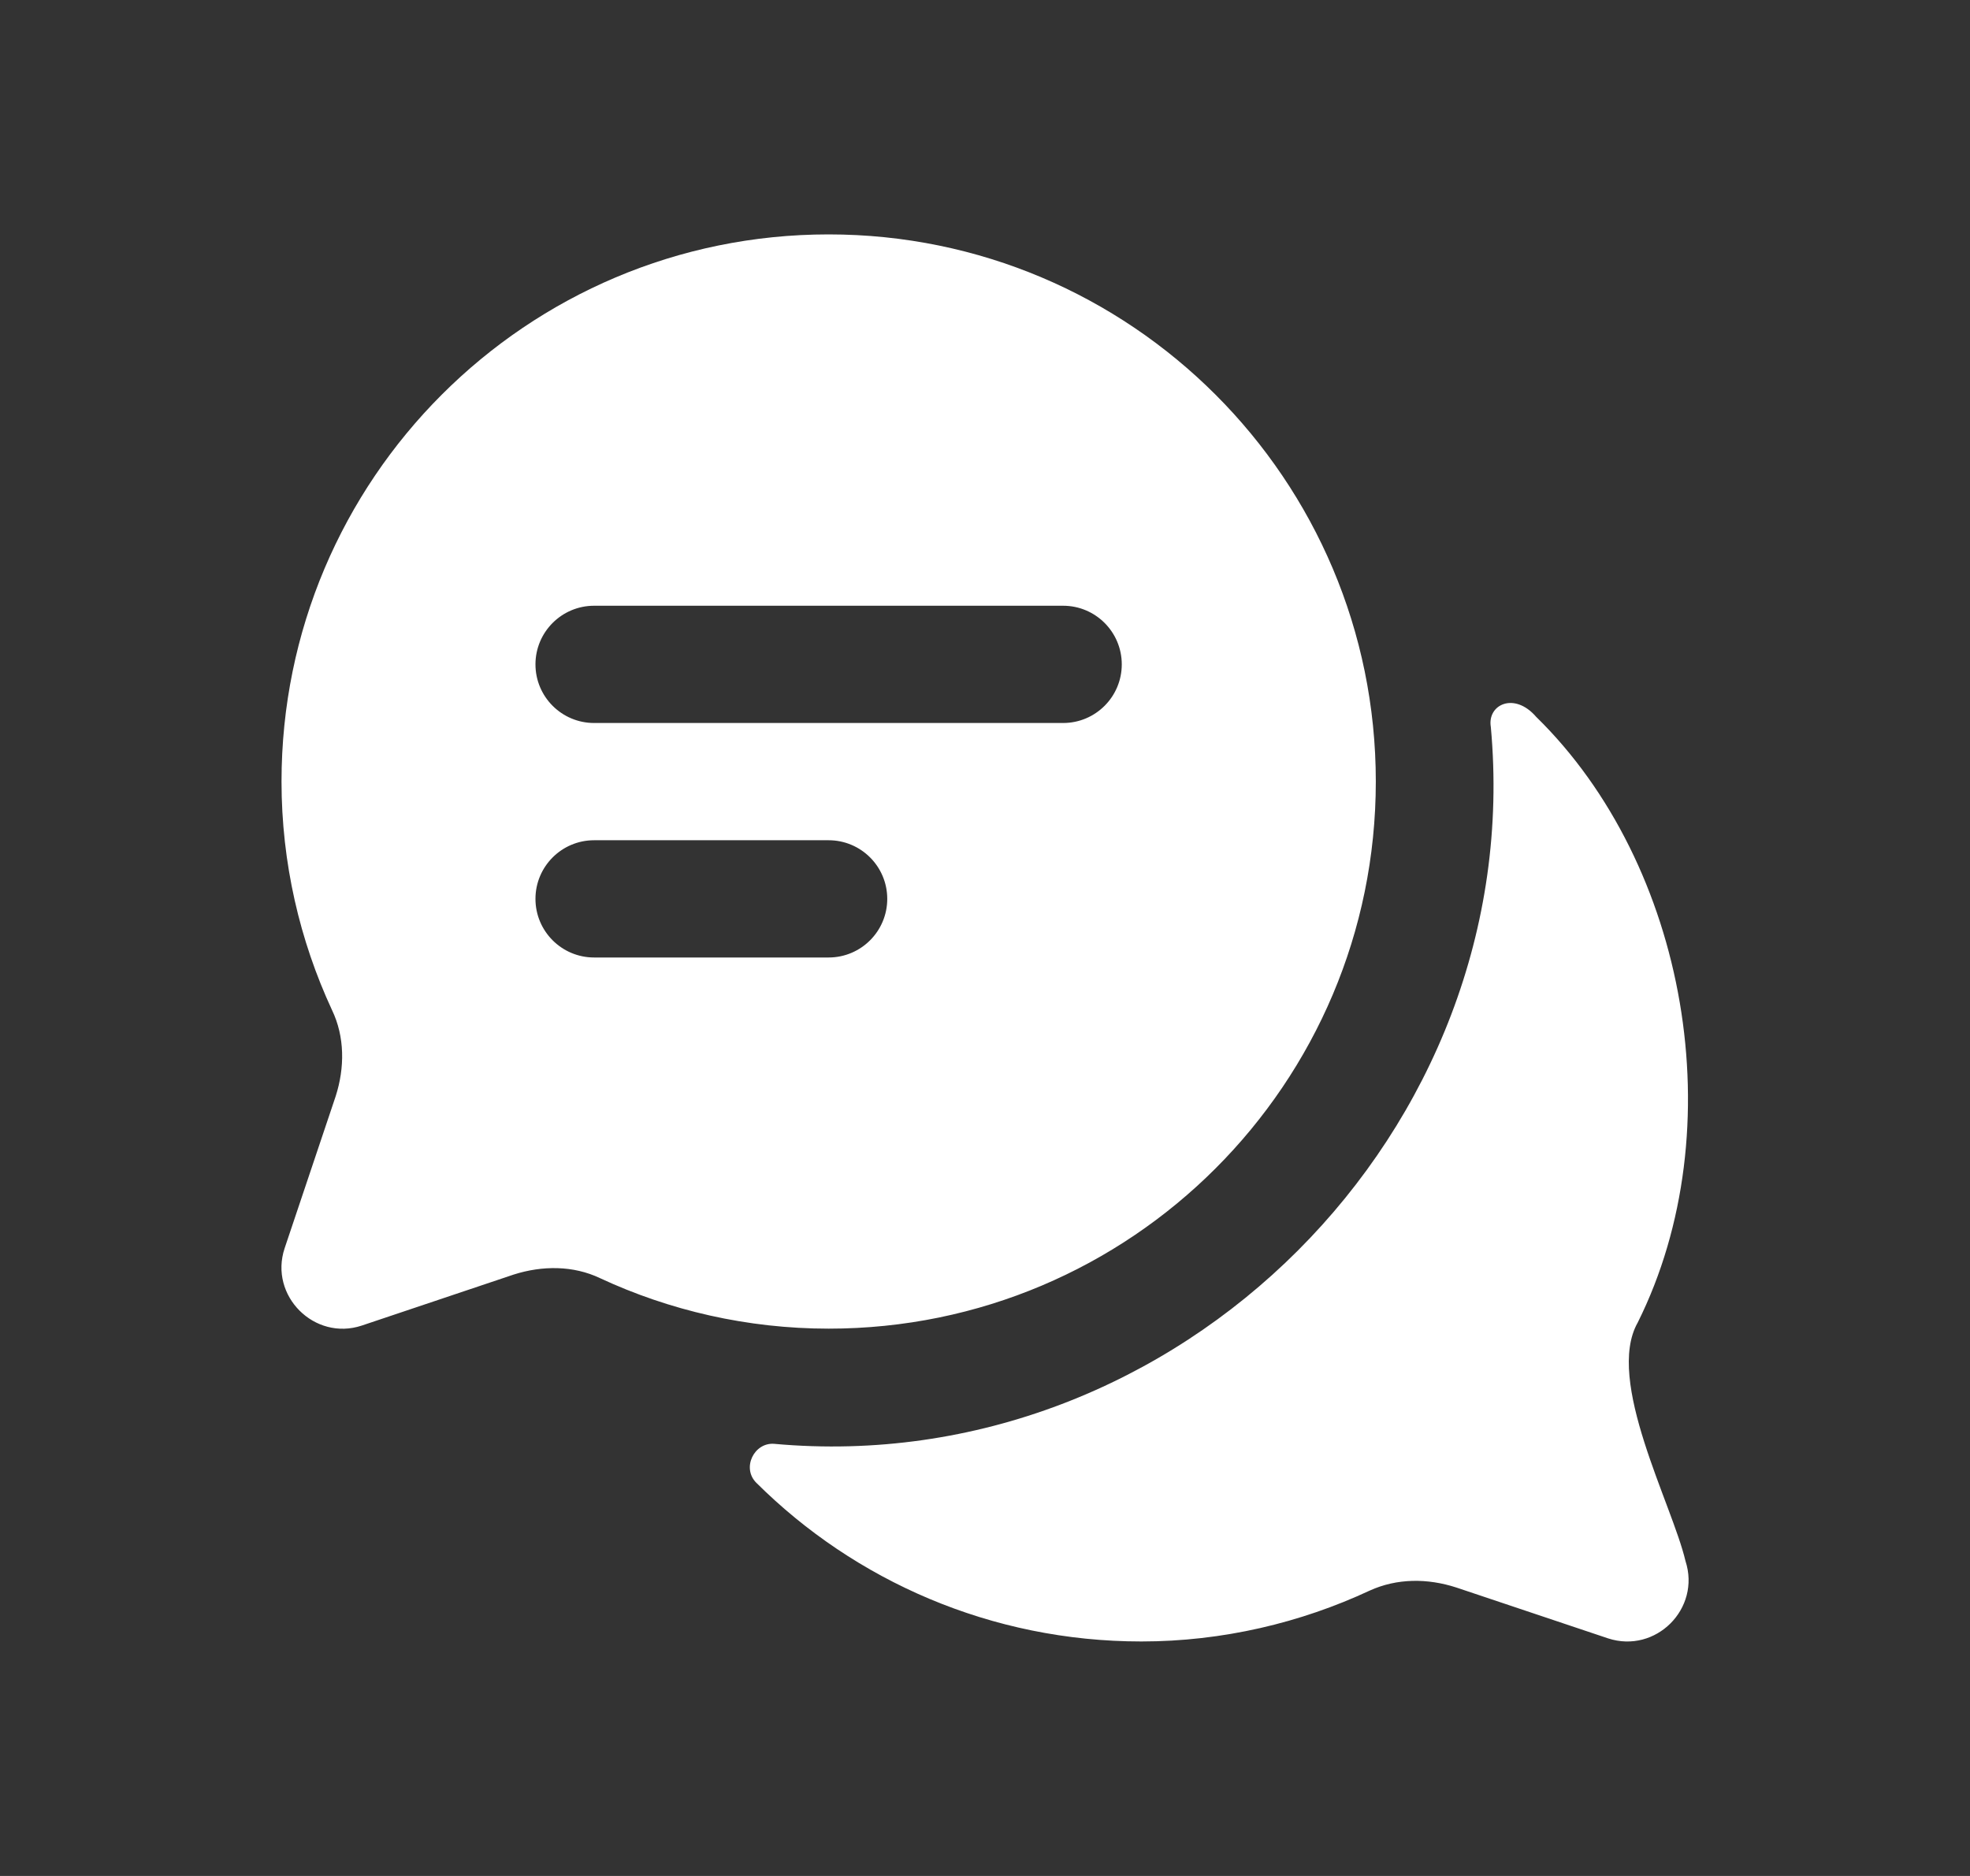 <svg width="21" height="20" viewBox="0 0 21 20" fill="none" xmlns="http://www.w3.org/2000/svg">
<rect x="0" y="0" width="21" height="20" fill="#333333" stroke="none"/>
<path d="M17.142 17.467L15.525 16.925C15.217 16.825 14.892 16.825 14.6 16.958C13.867 17.3 13.033 17.5 12.167 17.5C10.567 17.5 9.112 16.853 8.062 15.808C7.904 15.65 8.039 15.376 8.253 15.393C12.558 15.784 16.287 12.055 15.892 7.75C15.852 7.512 16.142 7.372 16.375 7.642C17.986 9.218 18.486 12.037 17.458 14.1C17.108 14.717 17.825 16.035 17.967 16.642C18.133 17.15 17.65 17.633 17.142 17.467ZM8.834 14.165C7.966 14.165 7.136 13.971 6.397 13.627C6.112 13.491 5.782 13.491 5.477 13.588L3.857 14.132C3.352 14.3 2.866 13.814 3.034 13.308L3.578 11.688C3.676 11.384 3.676 11.053 3.539 10.768C3.196 10.029 3.001 9.2 3.001 8.332C3.001 5.111 5.612 2.499 8.833 2.499C12.054 2.499 14.666 5.111 14.666 8.332C14.666 11.553 12.055 14.165 8.834 14.165ZM5.708 7.083C5.708 7.428 5.988 7.708 6.333 7.708H11.333C11.678 7.708 11.958 7.428 11.958 7.083C11.958 6.738 11.678 6.458 11.333 6.458H6.333C5.988 6.458 5.708 6.738 5.708 7.083ZM8.833 10.208C9.178 10.208 9.458 9.928 9.458 9.583C9.458 9.238 9.178 8.958 8.833 8.958H6.333C5.988 8.958 5.708 9.238 5.708 9.583C5.708 9.928 5.988 10.208 6.333 10.208H8.833Z" fill="white"/>
</svg>
